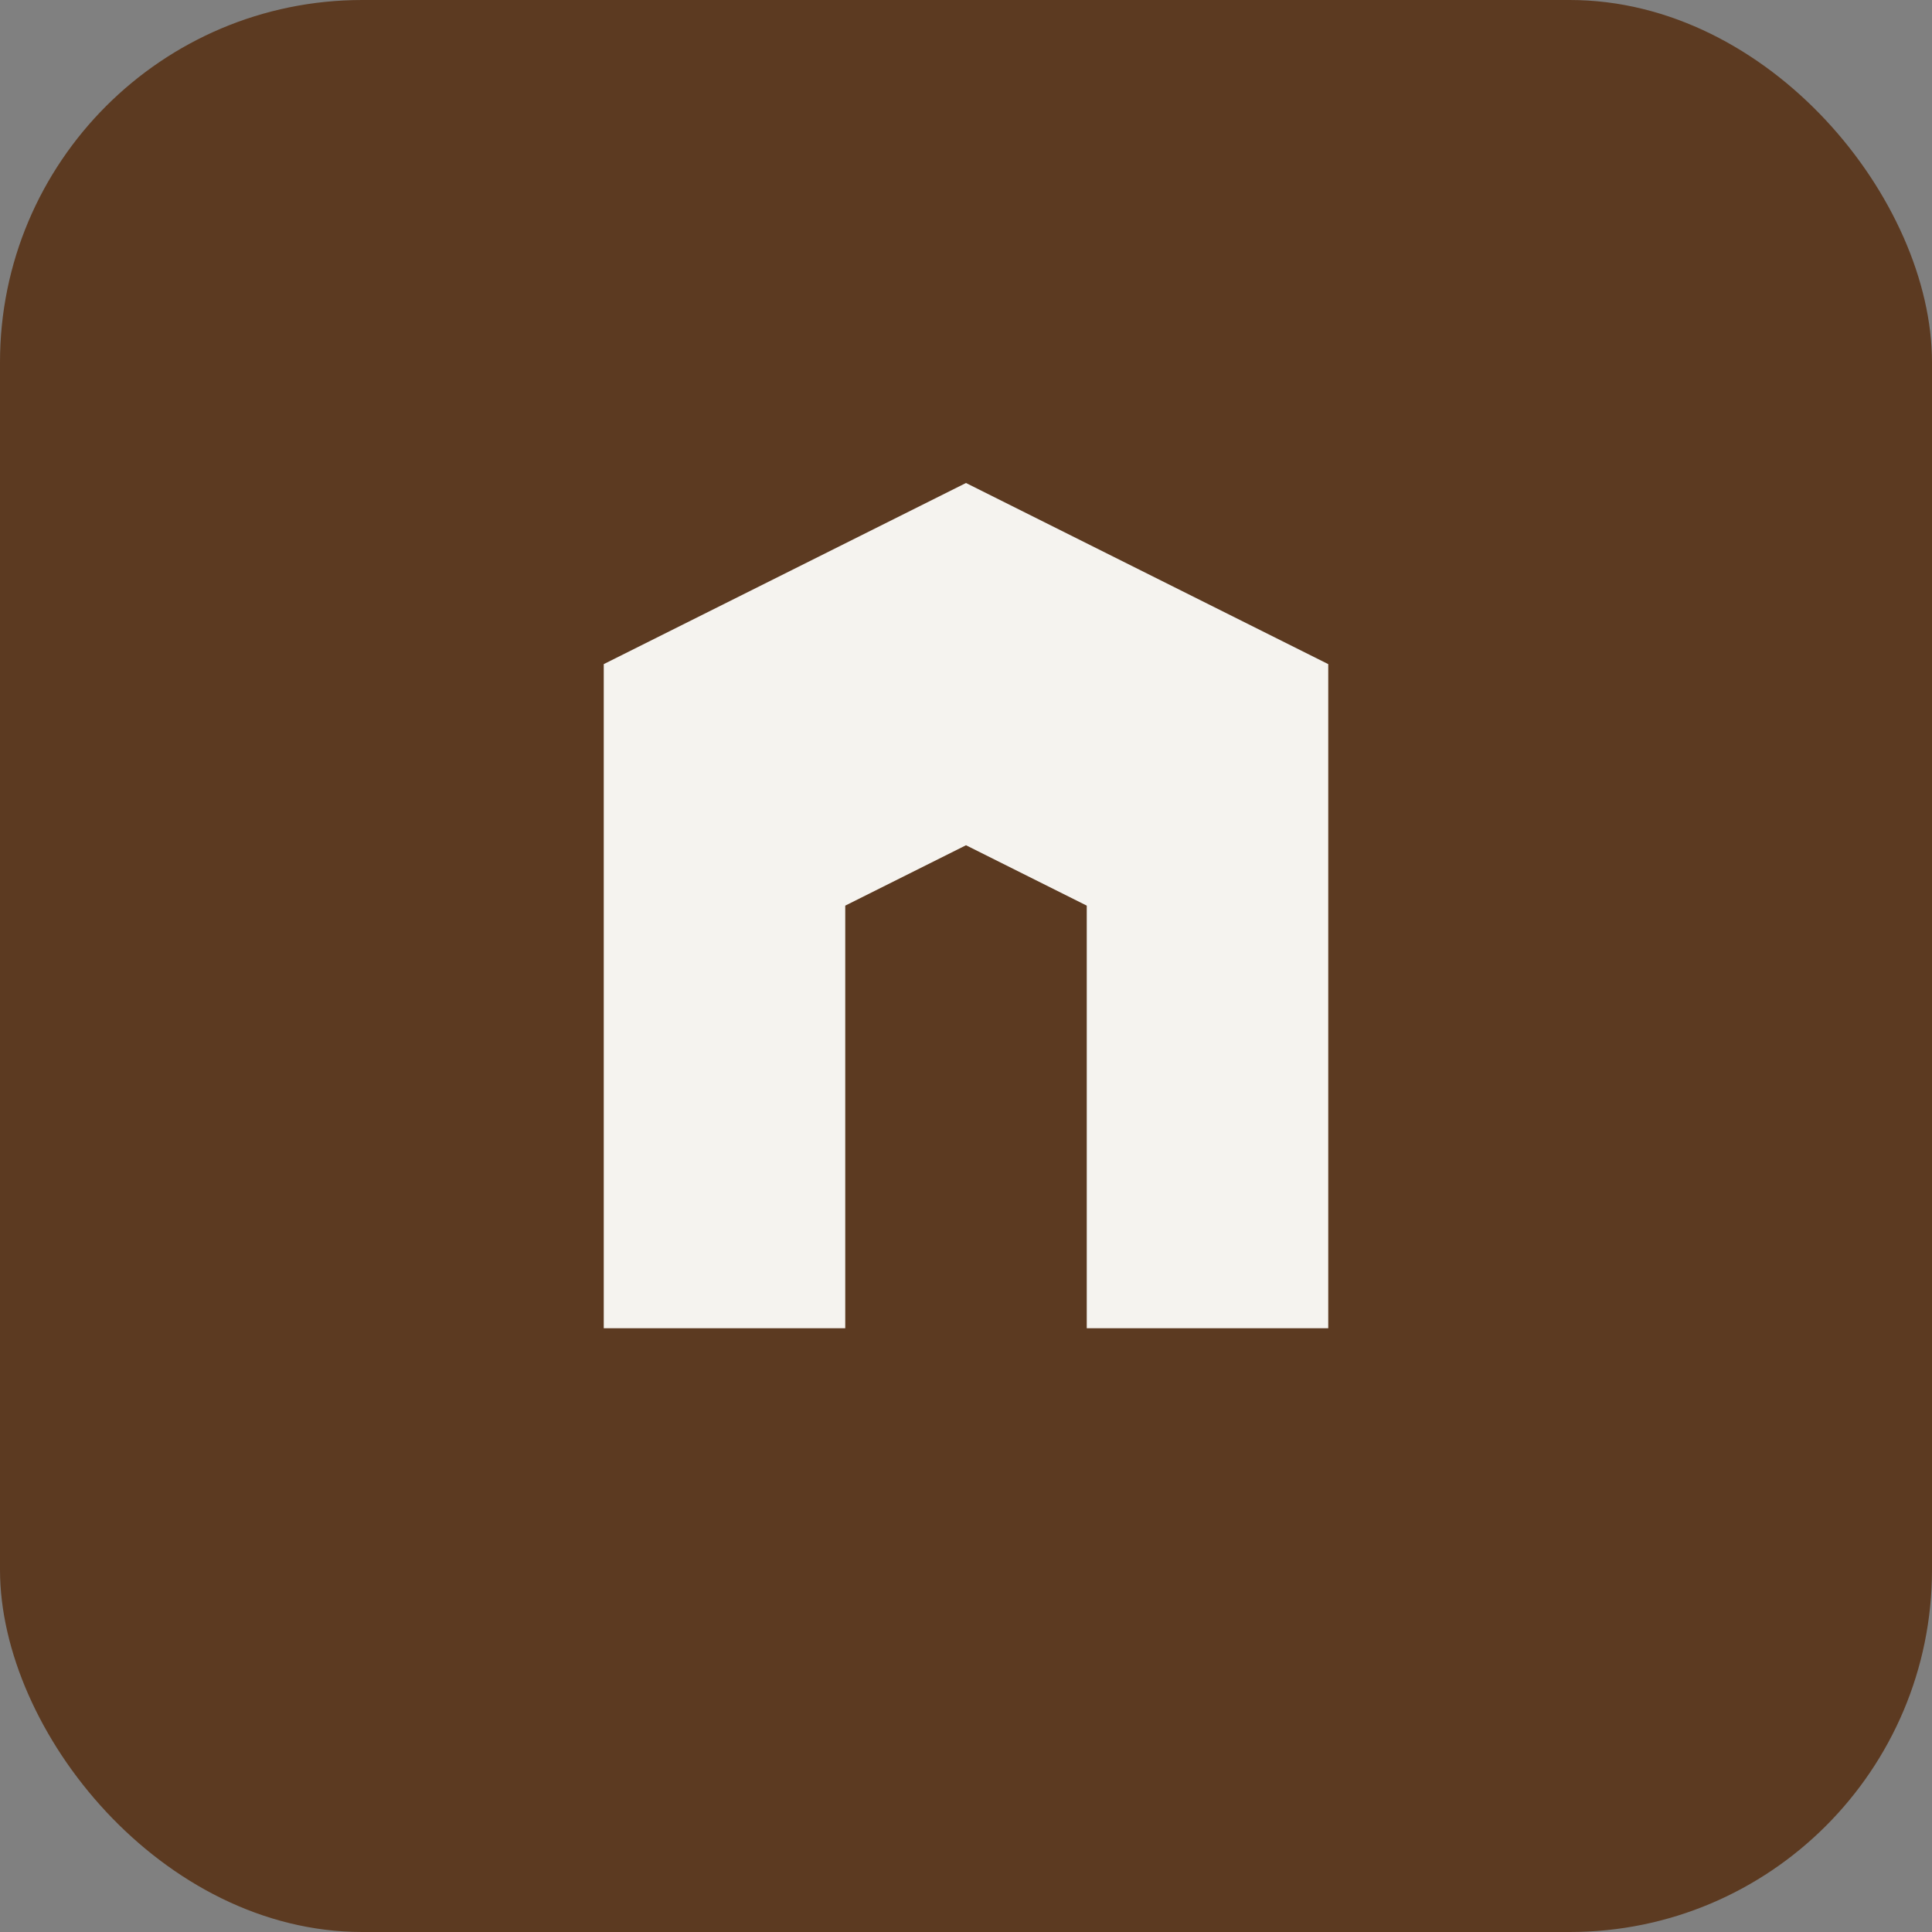 <svg xmlns="http://www.w3.org/2000/svg" viewBox="0 0 64 64" fill="none">
  <rect x="0" y="0" width="64" height="64" fill="#808080" stroke="none"/>
  <rect width="64" height="64" rx="12" fill="#5c3a21"/>
  <path d="M20 44V22l12-6 12 6v22h-8V30l-4-2-4 2v14z" fill="#f5f3ef"/>
</svg>
